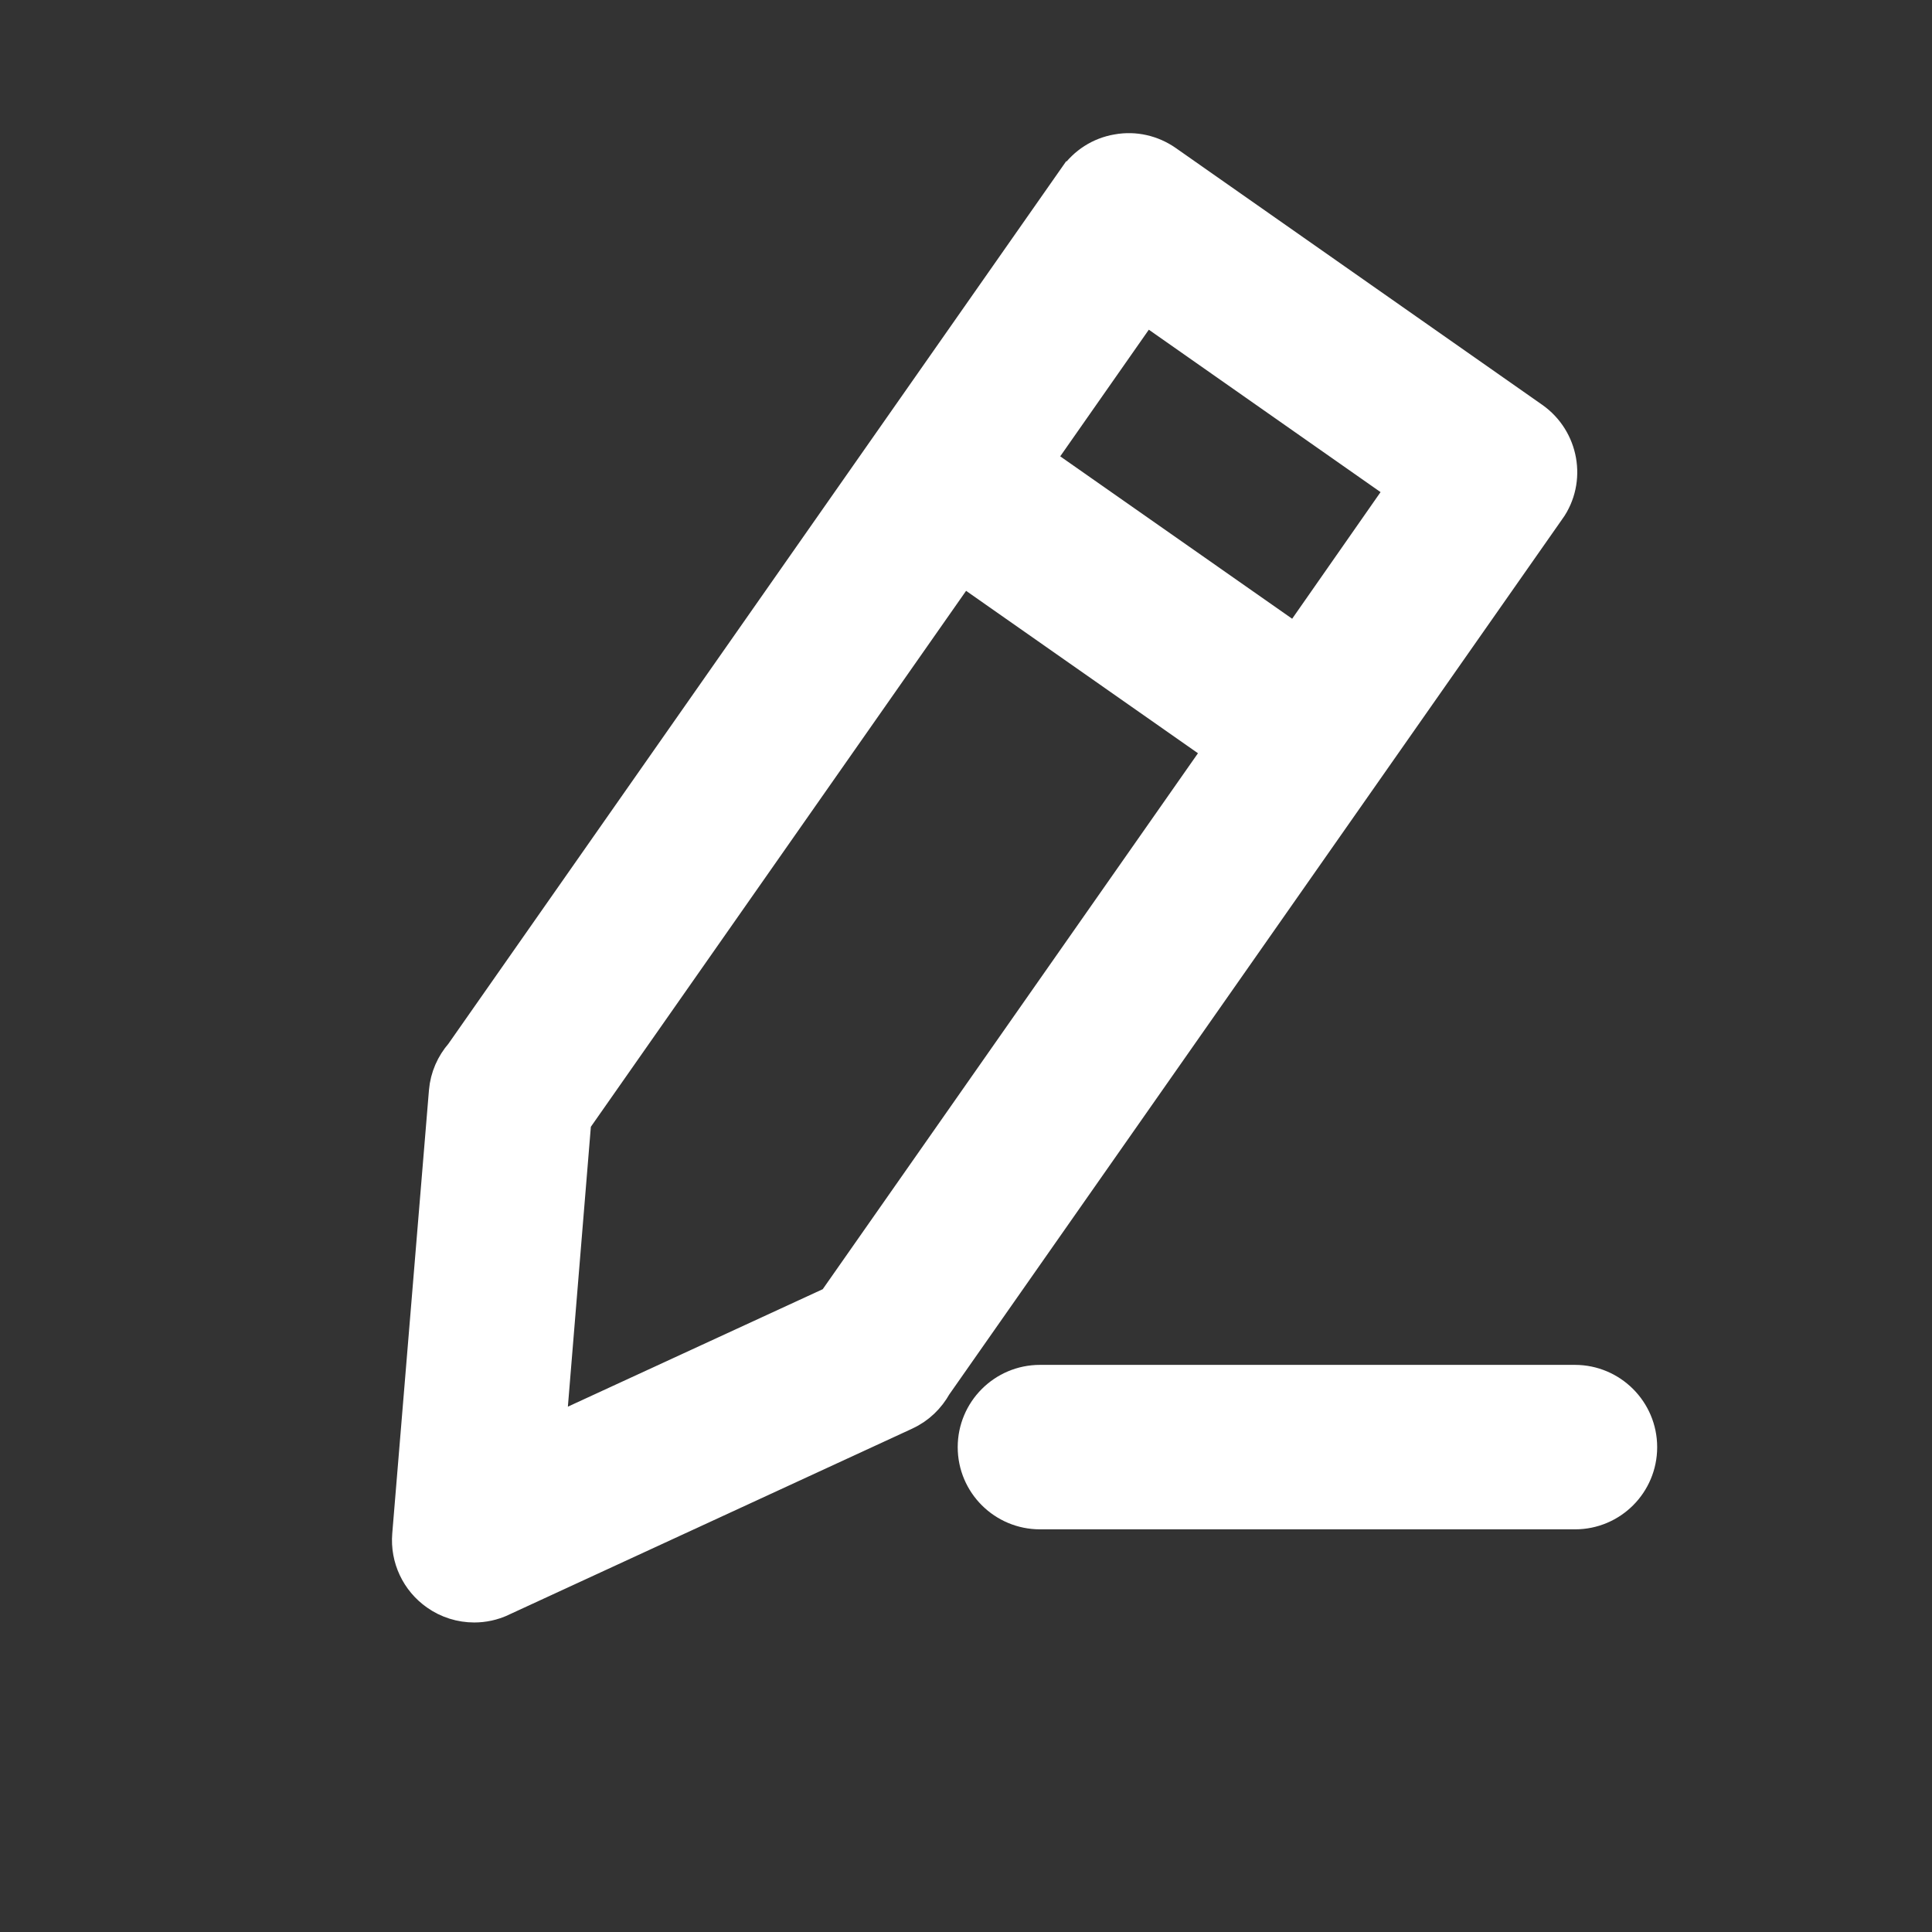 <svg width="24" height="24" viewBox="0 0 24 24" fill="none" xmlns="http://www.w3.org/2000/svg">
<rect x="0" y="0" width="24" height="24" fill="#333333" stroke="none"/>
<path d="M19.044 5.193L19.044 5.193L14.492 2.003L14.492 2.003L14.491 2.002C14.315 1.88 14.097 1.827 13.879 1.867C13.664 1.903 13.473 2.025 13.349 2.204C13.349 2.204 13.349 2.204 13.348 2.204L5.729 13.088C5.616 13.217 5.543 13.38 5.528 13.558L5.528 13.558L5.072 19.066C5.072 19.066 5.072 19.066 5.072 19.066C5.048 19.358 5.181 19.639 5.42 19.806C5.558 19.904 5.725 19.955 5.891 19.955C6.005 19.955 6.123 19.931 6.234 19.879C6.234 19.878 6.235 19.878 6.235 19.878L11.247 17.566C11.248 17.566 11.248 17.566 11.248 17.565C11.414 17.49 11.541 17.363 11.624 17.214L19.243 6.334C19.244 6.334 19.244 6.334 19.244 6.334C19.506 5.965 19.413 5.453 19.044 5.193ZM6.827 17.799L7.145 13.927L11.952 7.061L15.16 9.308L10.353 16.174L6.827 17.799ZM17.428 6.064L16.101 7.965L12.892 5.718L14.222 3.817L17.428 6.064Z" fill="white" stroke="white" stroke-width="0.4"/>
<path d="M12.919 18.798H19.566C20.019 18.798 20.386 18.431 20.386 17.977C20.386 17.522 20.016 17.155 19.564 17.155H12.919C12.464 17.155 12.097 17.525 12.097 17.977C12.097 18.432 12.467 18.798 12.919 18.798Z" fill="white" stroke="white" stroke-width="0.4"/>
</svg>
